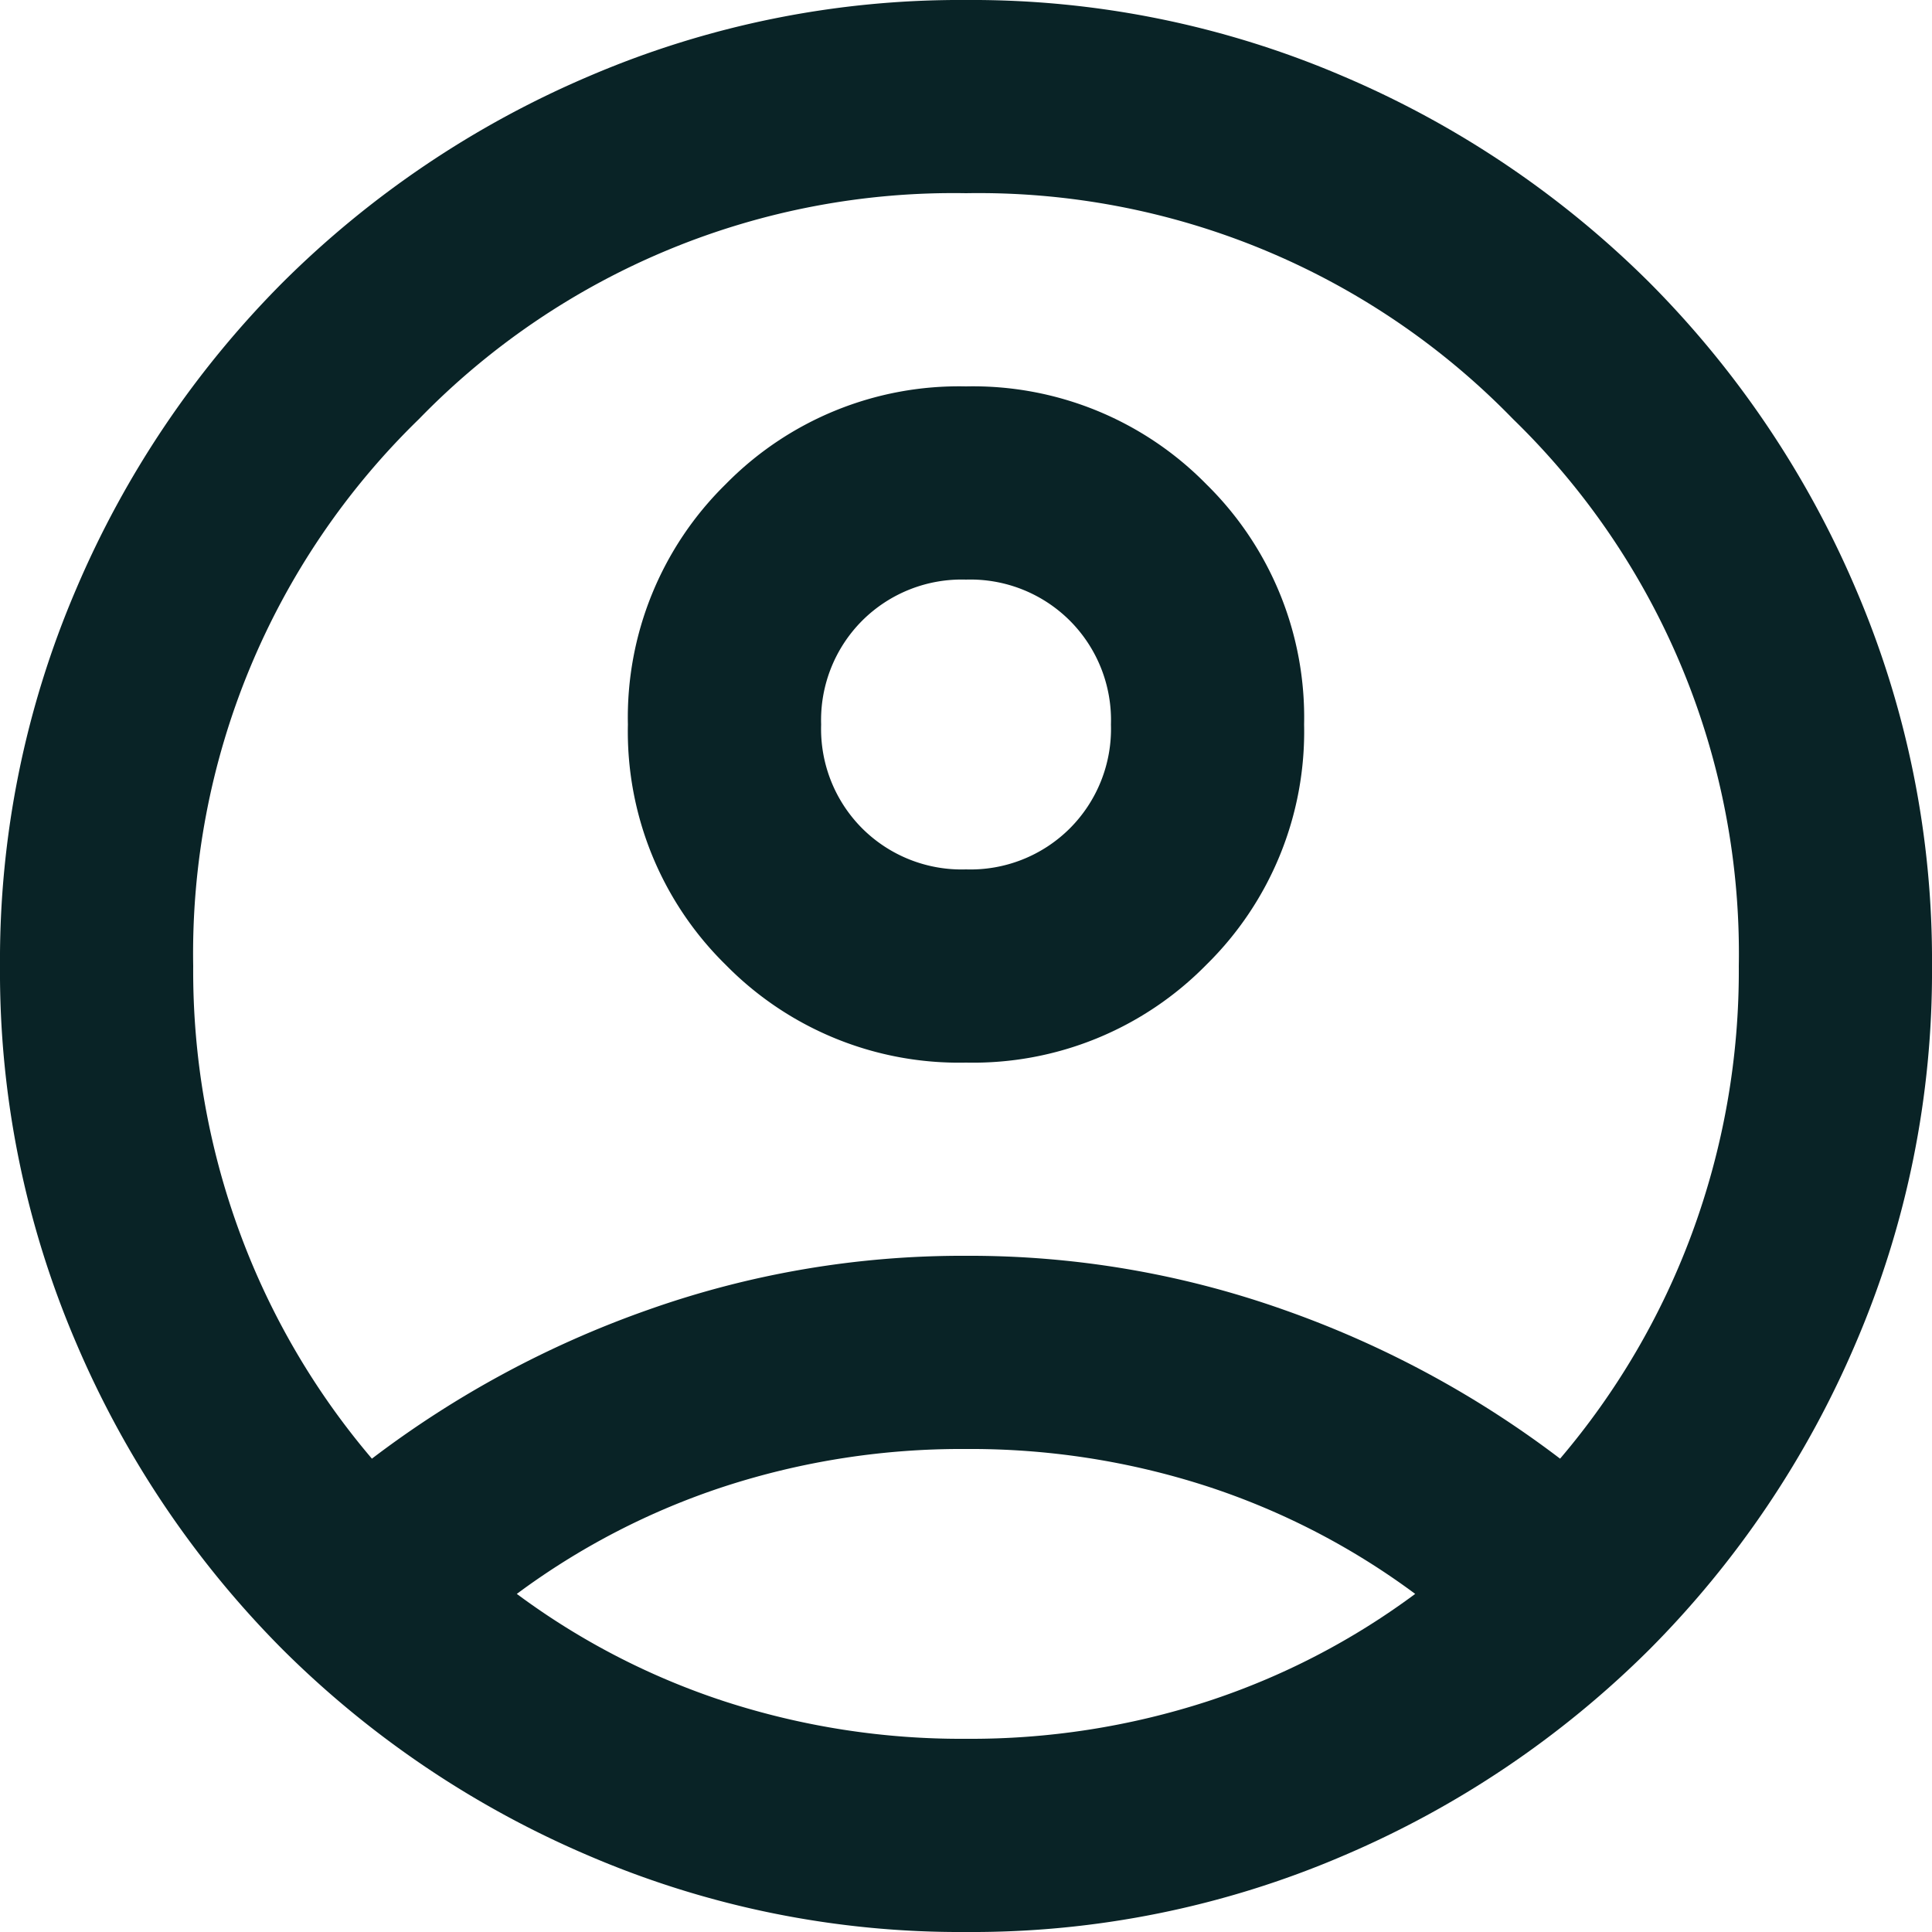 <svg xmlns="http://www.w3.org/2000/svg" width="50" height="50" viewBox="0 0 50 50">
    <path d="M89.625-842.25a26.087 26.087 0 0 1 7.125-3.844A24.344 24.344 0 0 1 105-847.5a24.344 24.344 0 0 1 8.25 1.406 26.087 26.087 0 0 1 7.125 3.844 19.323 19.323 0 0 0 3.406-5.812A19.6 19.6 0 0 0 125-855a19.28 19.28 0 0 0-5.844-14.156A19.28 19.28 0 0 0 105-875a19.28 19.28 0 0 0-14.156 5.844A19.28 19.28 0 0 0 85-855a19.6 19.6 0 0 0 1.219 6.938 19.323 19.323 0 0 0 3.406 5.812zM105-852.5a8.454 8.454 0 0 1-6.219-2.531 8.454 8.454 0 0 1-2.531-6.219 8.454 8.454 0 0 1 2.531-6.219A8.454 8.454 0 0 1 105-870a8.454 8.454 0 0 1 6.219 2.531 8.454 8.454 0 0 1 2.531 6.219 8.454 8.454 0 0 1-2.531 6.219A8.454 8.454 0 0 1 105-852.5zm0 22.5a24.344 24.344 0 0 1-9.75-1.969 25.246 25.246 0 0 1-7.937-5.344 25.246 25.246 0 0 1-5.344-7.937A24.344 24.344 0 0 1 80-855a24.344 24.344 0 0 1 1.969-9.75 25.246 25.246 0 0 1 5.344-7.937 25.246 25.246 0 0 1 7.938-5.344A24.344 24.344 0 0 1 105-880a24.344 24.344 0 0 1 9.75 1.969 25.246 25.246 0 0 1 7.938 5.344 25.246 25.246 0 0 1 5.344 7.938A24.344 24.344 0 0 1 130-855a24.344 24.344 0 0 1-1.969 9.75 25.246 25.246 0 0 1-5.344 7.938 25.246 25.246 0 0 1-7.937 5.344A24.344 24.344 0 0 1 105-830zm0-5a19.831 19.831 0 0 0 6.25-.969 18.825 18.825 0 0 0 5.375-2.781 18.825 18.825 0 0 0-5.375-2.781 19.831 19.831 0 0 0-6.25-.969 19.831 19.831 0 0 0-6.25.969 18.825 18.825 0 0 0-5.375 2.781 18.825 18.825 0 0 0 5.375 2.781A19.831 19.831 0 0 0 105-835zm0-22.5a3.642 3.642 0 0 0 2.688-1.062 3.642 3.642 0 0 0 1.063-2.687 3.642 3.642 0 0 0-1.062-2.687A3.642 3.642 0 0 0 105-865a3.642 3.642 0 0 0-2.687 1.063 3.642 3.642 0 0 0-1.062 2.688 3.642 3.642 0 0 0 1.063 2.688A3.642 3.642 0 0 0 105-857.5zm0-3.75zm0 22.5z" transform="translate(-80 880)" style="fill:#092326"/>
</svg>
